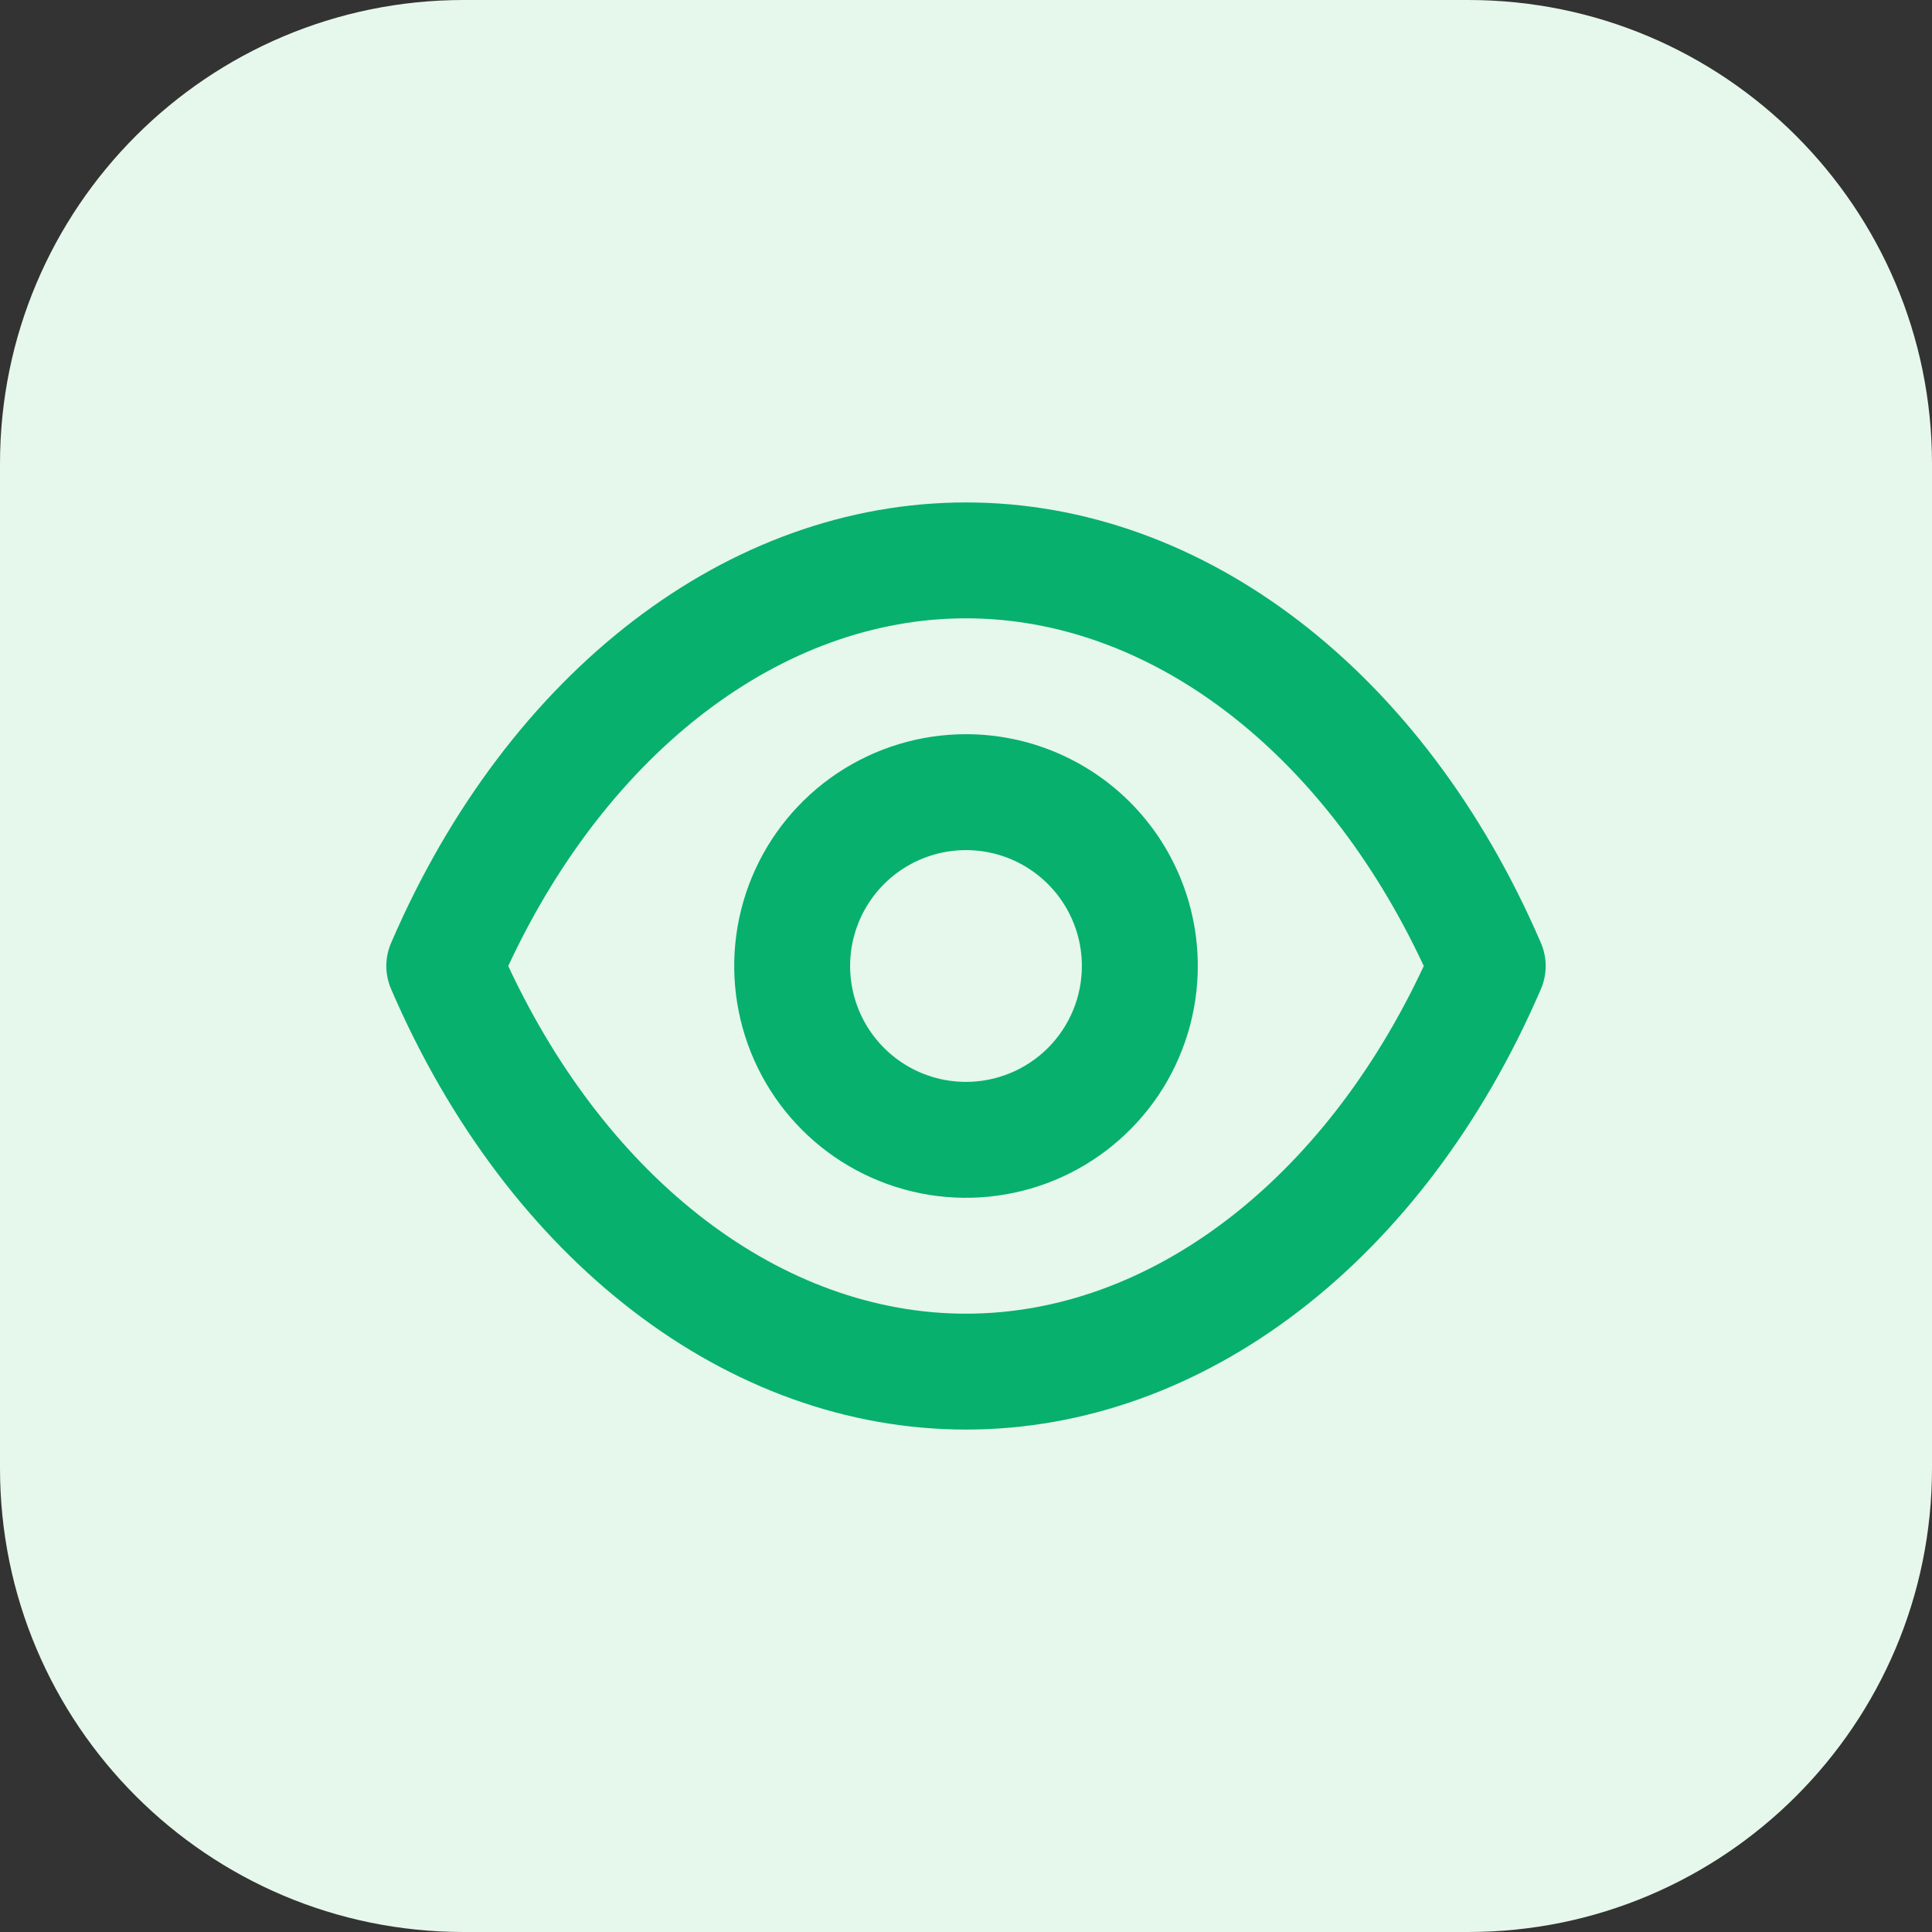 <?xml version="1.0" encoding="UTF-8" standalone="no"?>
<!DOCTYPE svg PUBLIC "-//W3C//DTD SVG 1.1//EN" "http://www.w3.org/Graphics/SVG/1.1/DTD/svg11.dtd">
<svg width="100%" height="100%" viewBox="0 0 50 50" version="1.1" xmlns="http://www.w3.org/2000/svg" xmlns:xlink="http://www.w3.org/1999/xlink" xml:space="preserve" xmlns:serif="http://www.serif.com/" style="fill-rule:evenodd;clip-rule:evenodd;stroke-linejoin:round;stroke-miterlimit:2;">
    <rect x="0" y="0" width="50" height="50" fill="#333333" stroke="none"/>
    <path d="M50,12L50,38C50,44.623 44.623,50 38,50L12,50C5.377,50 0,44.623 0,38L0,12C0,5.377 5.377,0 12,0L38,0C44.623,0 50,5.377 50,12Z" style="fill:rgb(230,247,236);"/>
    <path d="M39.877,24.4C36.847,17.367 31.149,13.003 25,13.003C18.851,13.003 13.153,17.367 10.123,24.4C10.041,24.589 9.998,24.794 9.998,25C9.998,25.206 10.041,25.411 10.123,25.6C13.153,32.633 18.851,36.997 25,36.997C31.149,36.997 36.847,32.633 39.877,25.6C39.959,25.411 40.002,25.206 40.002,25C40.002,24.794 39.959,24.589 39.877,24.4ZM25,33.998C20.246,33.998 15.747,30.564 13.153,25C15.747,19.436 20.246,16.002 25,16.002C29.754,16.002 34.253,19.436 36.847,25C34.253,30.564 29.754,33.998 25,33.998ZM25,19.001C23.814,19.001 22.654,19.353 21.667,20.012C20.681,20.672 19.912,21.608 19.458,22.705C19.004,23.801 18.885,25.007 19.117,26.17C19.348,27.334 19.919,28.403 20.758,29.242C21.597,30.081 22.666,30.652 23.83,30.884C24.993,31.115 26.2,30.996 27.296,30.542C28.392,30.088 29.328,29.319 29.988,28.333C30.647,27.346 30.999,26.187 30.999,25C30.999,23.409 30.367,21.883 29.242,20.758C28.117,19.633 26.591,19.001 25,19.001ZM25,27.999C24.407,27.999 23.827,27.824 23.334,27.494C22.84,27.164 22.456,26.696 22.229,26.148C22.002,25.6 21.943,24.997 22.058,24.415C22.174,23.833 22.46,23.299 22.879,22.879C23.299,22.46 23.833,22.174 24.415,22.058C24.997,21.943 25.6,22.002 26.148,22.229C26.696,22.456 27.164,22.841 27.494,23.334C27.823,23.827 27.999,24.407 27.999,25C27.999,25.796 27.683,26.558 27.121,27.121C26.558,27.683 25.795,27.999 25,27.999Z" style="fill:rgb(7,176,109);fill-rule:nonzero;"/>
</svg>
